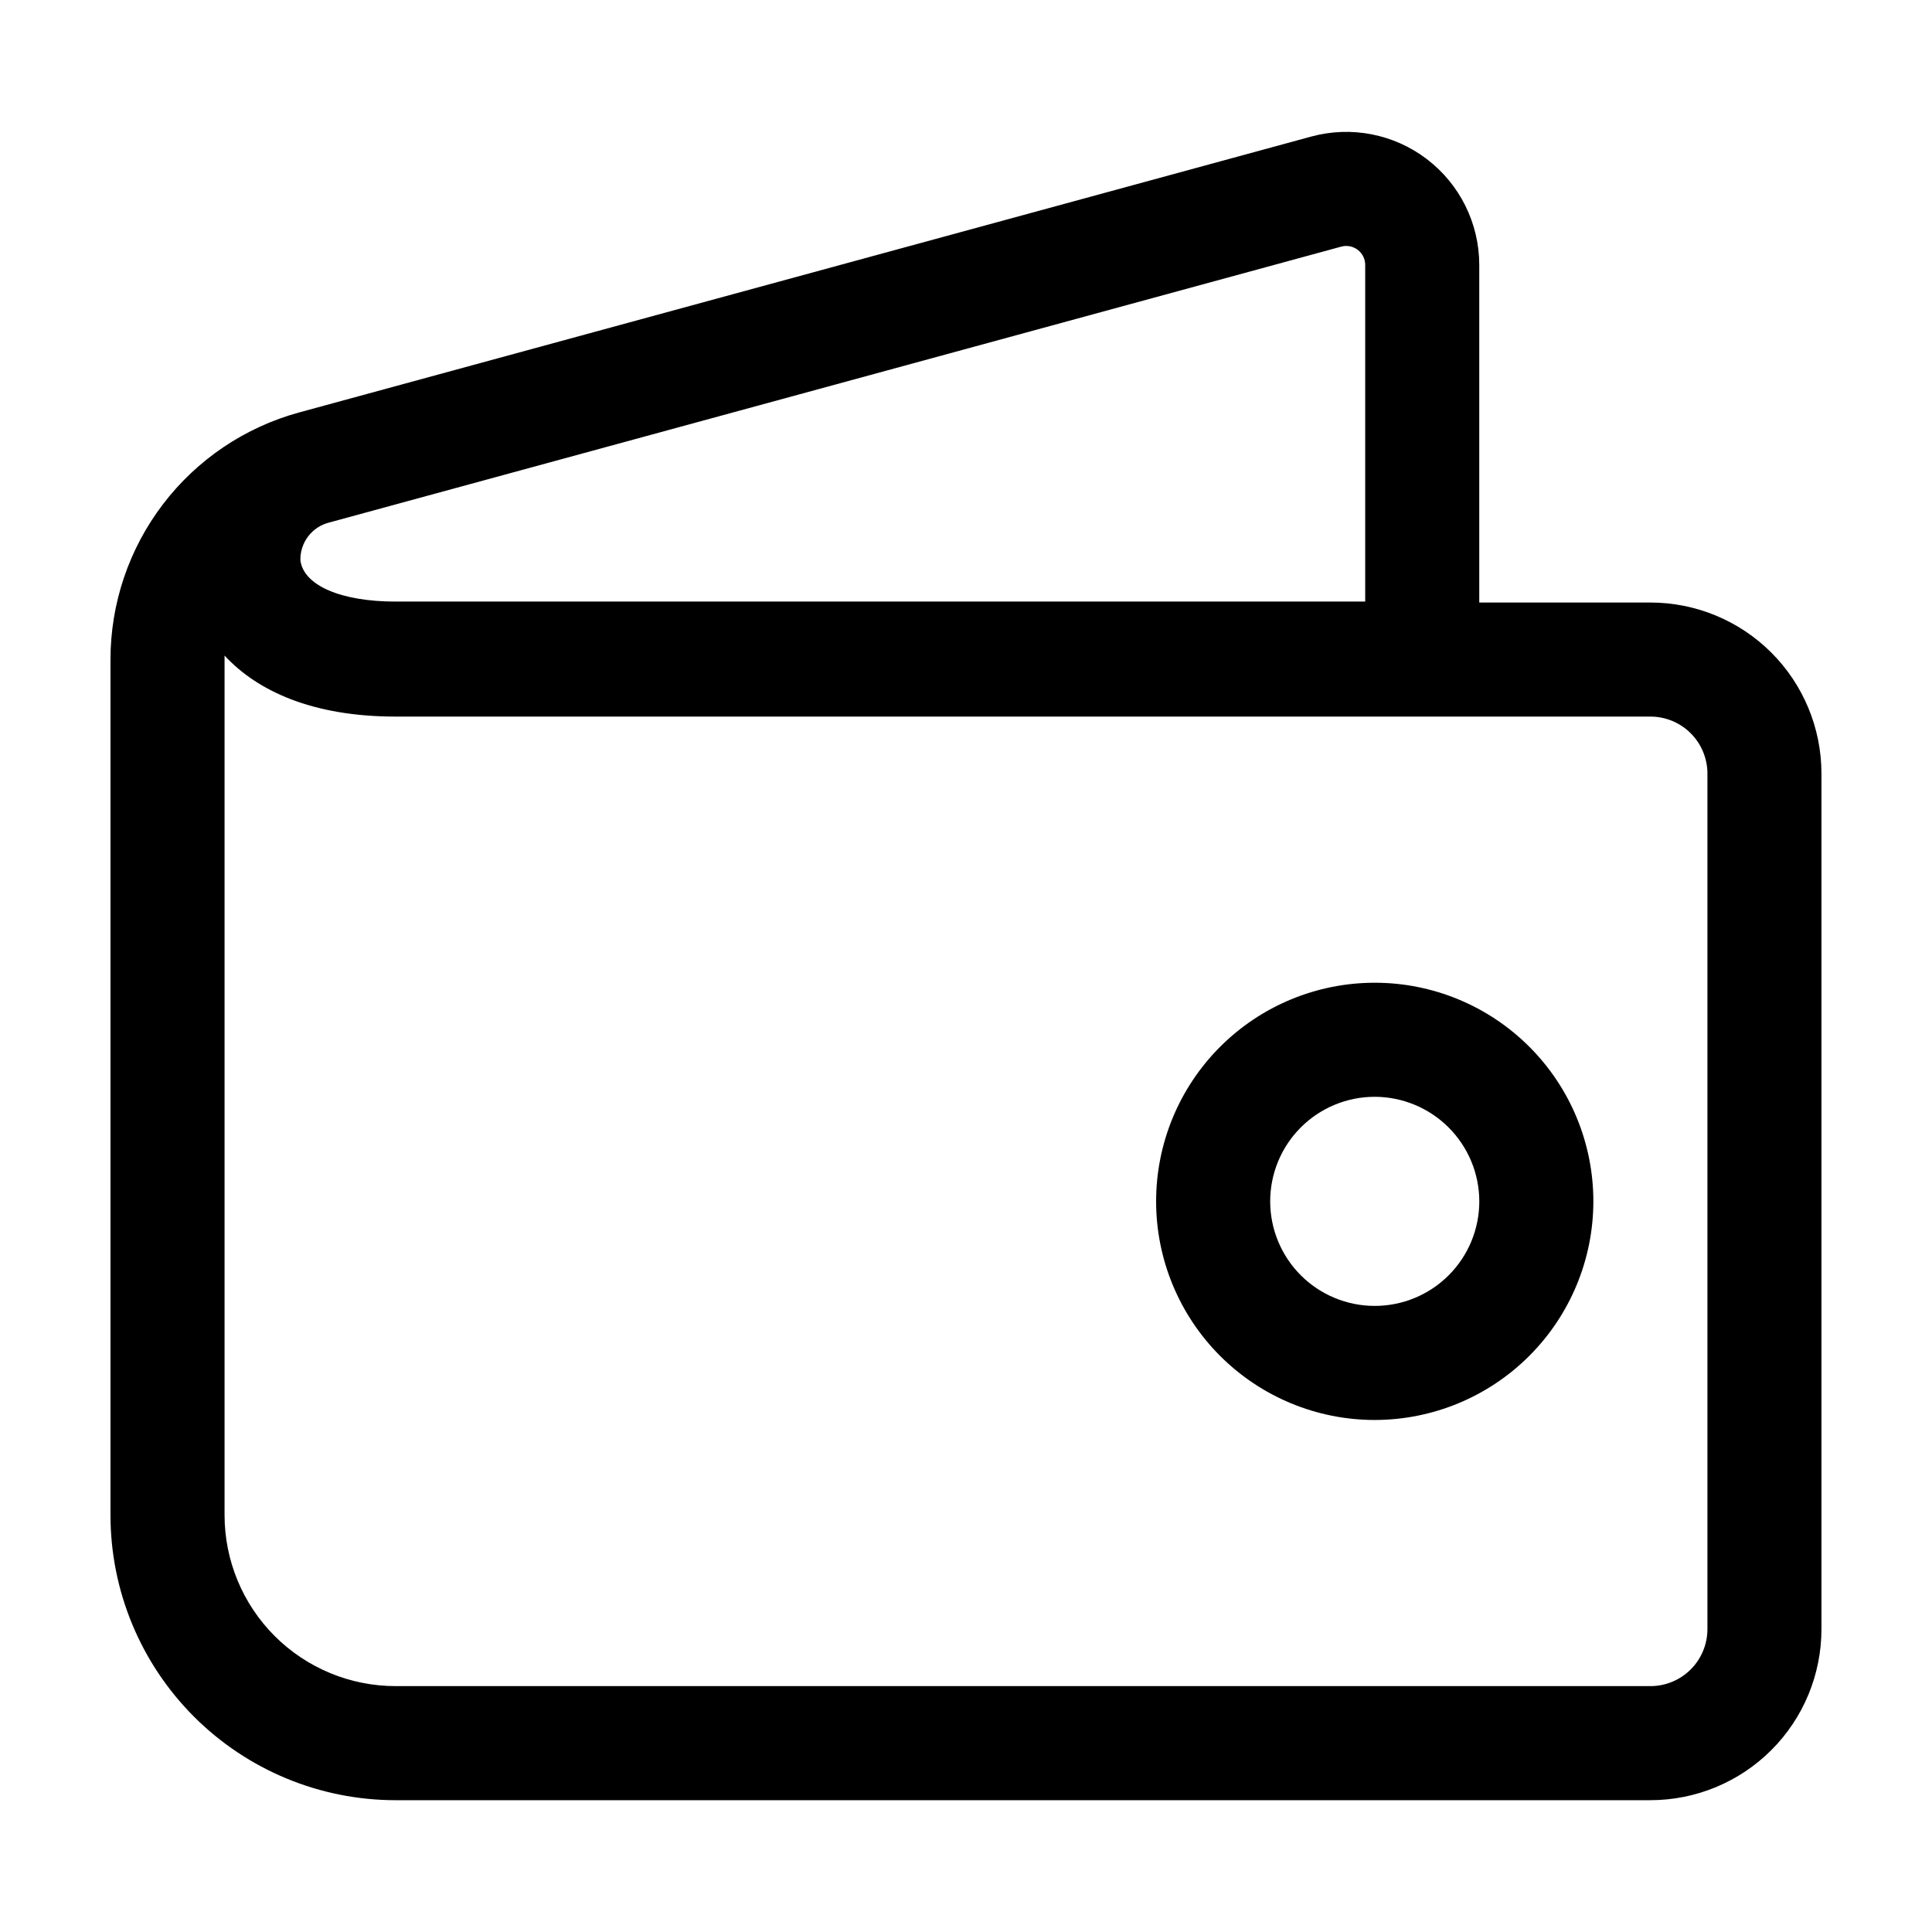 <?xml version="1.0" encoding="UTF-8"?>
<!-- Uploaded to: SVG Repo, www.svgrepo.com, Generator: SVG Repo Mixer Tools -->
<svg fill="#000000" width="800px" height="800px" version="1.1" viewBox="144 144 512 512" xmlns="http://www.w3.org/2000/svg">
 <g>
  <path d="m508.32 520.31c-15.363 0-30.102-6.106-40.969-16.969-10.863-10.867-16.969-25.605-16.969-40.969 0-15.367 6.106-30.105 16.969-40.969 10.867-10.867 25.605-16.969 40.969-16.969 15.367 0 30.105 6.102 40.969 16.969 10.867 10.863 16.969 25.602 16.969 40.969-0.012 15.359-6.121 30.09-16.984 40.953-10.859 10.863-25.59 16.969-40.953 16.984zm0-85.648c-7.348 0-14.395 2.918-19.594 8.117-5.195 5.195-8.113 12.242-8.113 19.594 0 7.348 2.918 14.395 8.113 19.594 5.199 5.195 12.246 8.113 19.594 8.113 7.352 0 14.398-2.918 19.594-8.113 5.199-5.199 8.117-12.246 8.117-19.594-0.012-7.348-2.938-14.387-8.133-19.578-5.191-5.195-12.23-8.117-19.578-8.133z"/>
  <path d="m581.37 621.07h-332.52c-20.043 0-39.266-7.961-53.438-22.133-14.172-14.176-22.133-33.395-22.133-53.438v-226.71c0.004-14.895 4.902-29.371 13.941-41.203 9.039-11.836 21.719-20.371 36.086-24.293l268.18-73.102c10.598-2.891 21.938-0.672 30.672 5.996 8.73 6.668 13.855 17.023 13.863 28.012v89.477h45.344c12.023 0 23.559 4.777 32.062 13.277 8.504 8.504 13.277 20.039 13.277 32.062v226.71c0 12.027-4.773 23.559-13.277 32.062-8.504 8.504-20.039 13.281-32.062 13.281zm-377.86-303.34v227.77c0 12.023 4.777 23.559 13.281 32.062 8.504 8.5 20.035 13.277 32.062 13.277h332.52c4.008 0 7.852-1.59 10.688-4.426 2.832-2.832 4.426-6.68 4.426-10.688v-226.71c0-4.008-1.594-7.852-4.426-10.688-2.836-2.832-6.68-4.426-10.688-4.426h-332.52c-22.168 0-36.727-6.852-45.344-16.172zm27.762-35.266c-4.606 1.137-7.797 5.332-7.66 10.074 0.906 6.648 10.781 10.883 25.191 10.883h256.99v-89.223c-0.004-1.562-0.727-3.031-1.965-3.981-1.246-0.953-2.867-1.27-4.383-0.859z"/>
 </g>
</svg>